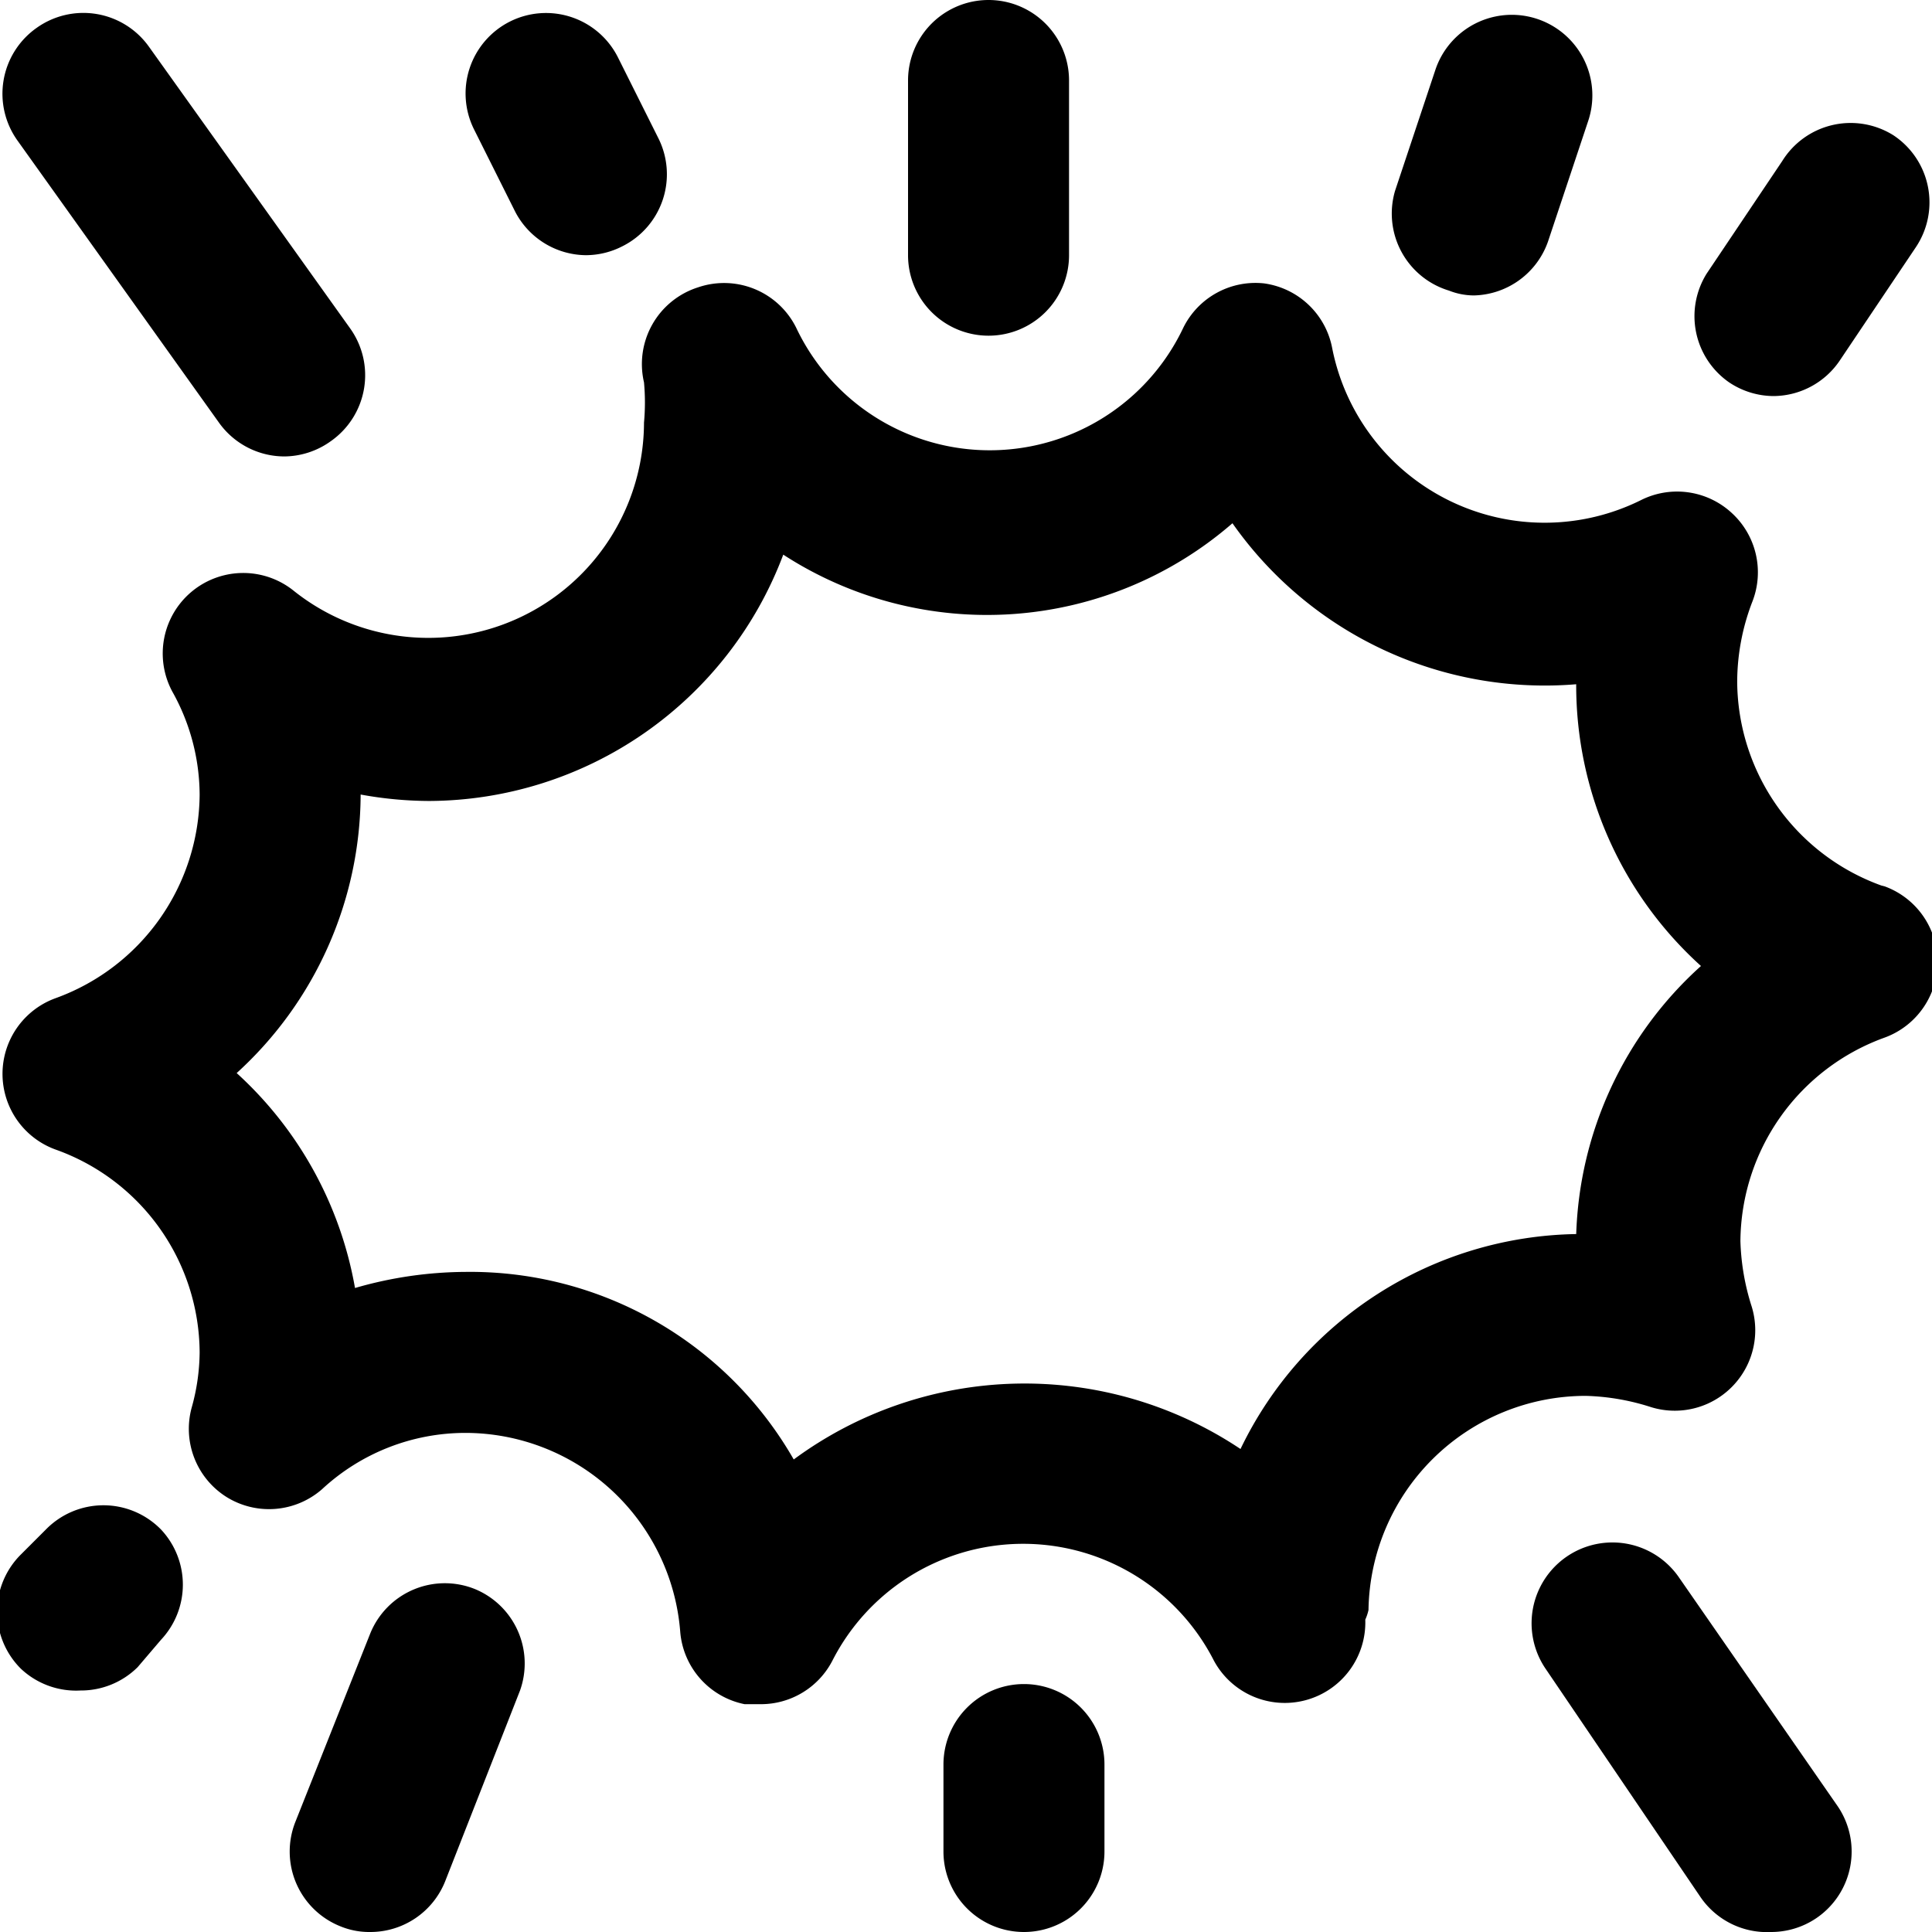 <svg xmlns="http://www.w3.org/2000/svg" viewBox="0 0 24 24"><g><path d="M23.37 11a2.71 2.71 0 0 1 -1.79 -2.53 2.78 2.78 0 0 1 0.19 -1 1 1 0 0 0 -0.26 -1.1 1 1 0 0 0 -1.12 -0.16 2.69 2.69 0 0 1 -3.84 -1.88 1 1 0 0 0 -0.85 -0.81 1 1 0 0 0 -1 0.55 2.66 2.66 0 0 1 -4.81 0 1 1 0 0 0 -1.22 -0.5A1 1 0 0 0 8 4.75a2.73 2.73 0 0 1 0 0.5 2.68 2.68 0 0 1 -4.35 2.09 1 1 0 0 0 -1.51 1.25 2.64 2.64 0 0 1 0.34 1.28A2.71 2.71 0 0 1 0.69 12.4a1 1 0 0 0 0 1.88 2.69 2.69 0 0 1 1.79 2.52 2.61 2.61 0 0 1 -0.1 0.69 1 1 0 0 0 0.44 1.11A1 1 0 0 0 4 18.5a2.62 2.62 0 0 1 1.78 -0.7 2.68 2.68 0 0 1 2.67 2.47 1 1 0 0 0 0.8 0.9l0.2 0a1 1 0 0 0 0.89 -0.54 2.66 2.66 0 0 1 4.74 0 1 1 0 0 0 1.14 0.49 1 1 0 0 0 0.74 -1A0.62 0.62 0 0 0 17 20a2.7 2.7 0 0 1 2.7 -2.66 2.87 2.87 0 0 1 0.81 0.14 1 1 0 0 0 1.25 -1.25 2.93 2.93 0 0 1 -0.14 -0.81 2.71 2.71 0 0 1 1.79 -2.53 1 1 0 0 0 0 -1.88Zm-3.79 4.33A4.71 4.71 0 0 0 15.41 18a4.83 4.83 0 0 0 -5.55 0.13 4.63 4.63 0 0 0 -4.07 -2.33 5 5 0 0 0 -1.38 0.2 4.71 4.71 0 0 0 -1.47 -2.67 4.7 4.7 0 0 0 1.54 -3.46 4.8 4.8 0 0 0 0.85 0.08 4.72 4.72 0 0 0 4.4 -3.06 4.65 4.65 0 0 0 5.58 -0.39 4.74 4.74 0 0 0 4.27 2 4.7 4.7 0 0 0 1.55 3.5 4.68 4.68 0 0 0 -1.55 3.34Z" fill="#000000" stroke-width="1"></path><path d="M2.72 5.25a1 1 0 0 0 0.81 0.42 1 1 0 0 0 0.58 -0.19 1 1 0 0 0 0.24 -1.4L1.85 0.58A1 1 0 0 0 0.45 0.35a1 1 0 0 0 -0.23 1.4Z" fill="#000000" stroke-width="1"></path><path d="M6.39 2.61a1 1 0 0 0 0.89 0.56 1 1 0 0 0 0.45 -0.11 1 1 0 0 0 0.45 -1.34l-0.5 -1A1 1 0 0 0 6.33 0.27a1 1 0 0 0 -0.44 1.34Z" fill="#000000" stroke-width="1"></path><path d="M12.28 4.17a1 1 0 0 0 1 -1V1a1 1 0 0 0 -2 0v2.17a1 1 0 0 0 1 1Z" fill="#000000" stroke-width="1"></path><path d="M18 3.61a0.85 0.85 0 0 0 0.31 0.06 1 1 0 0 0 0.92 -0.67l0.5 -1.5a1 1 0 0 0 -1.9 -0.63l-0.5 1.5A1 1 0 0 0 18 3.61Z" fill="#000000" stroke-width="1"></path><path d="m0.57 19 -0.31 0.31a1 1 0 0 0 0 1.42A1 1 0 0 0 1 21a1 1 0 0 0 0.71 -0.29l0.29 -0.34A1 1 0 0 0 2 19a1 1 0 0 0 -1.43 0Z" fill="#000000" stroke-width="1"></path><path d="M5.9 19.74a1 1 0 0 0 -1.3 0.55l-0.93 2.34a1 1 0 0 0 0.56 1.3 0.94 0.94 0 0 0 0.37 0.07 1 1 0 0 0 0.93 -0.63L6.46 21a1 1 0 0 0 -0.56 -1.26Z" fill="#000000" stroke-width="1"></path><path d="M12.72 20.92a1 1 0 0 0 -1 1V23a1 1 0 0 0 2 0v-1.08a1 1 0 0 0 -1 -1Z" fill="#000000" stroke-width="1"></path><path d="M20.86 19.6a1 1 0 0 0 -1.66 1.13l1.92 2.83A1 1 0 0 0 22 24a1 1 0 0 0 0.56 -0.17 1 1 0 0 0 0.27 -1.39Z" fill="#000000" stroke-width="1"></path><path d="M21.48 4.75a1 1 0 0 0 0.55 0.17 1 1 0 0 0 0.83 -0.45l0.94 -1.4a1 1 0 0 0 -0.28 -1.39 1 1 0 0 0 -1.38 0.32l-0.94 1.4a1 1 0 0 0 0.28 1.35Z" fill="#000000" stroke-width="1"></path></g></svg>